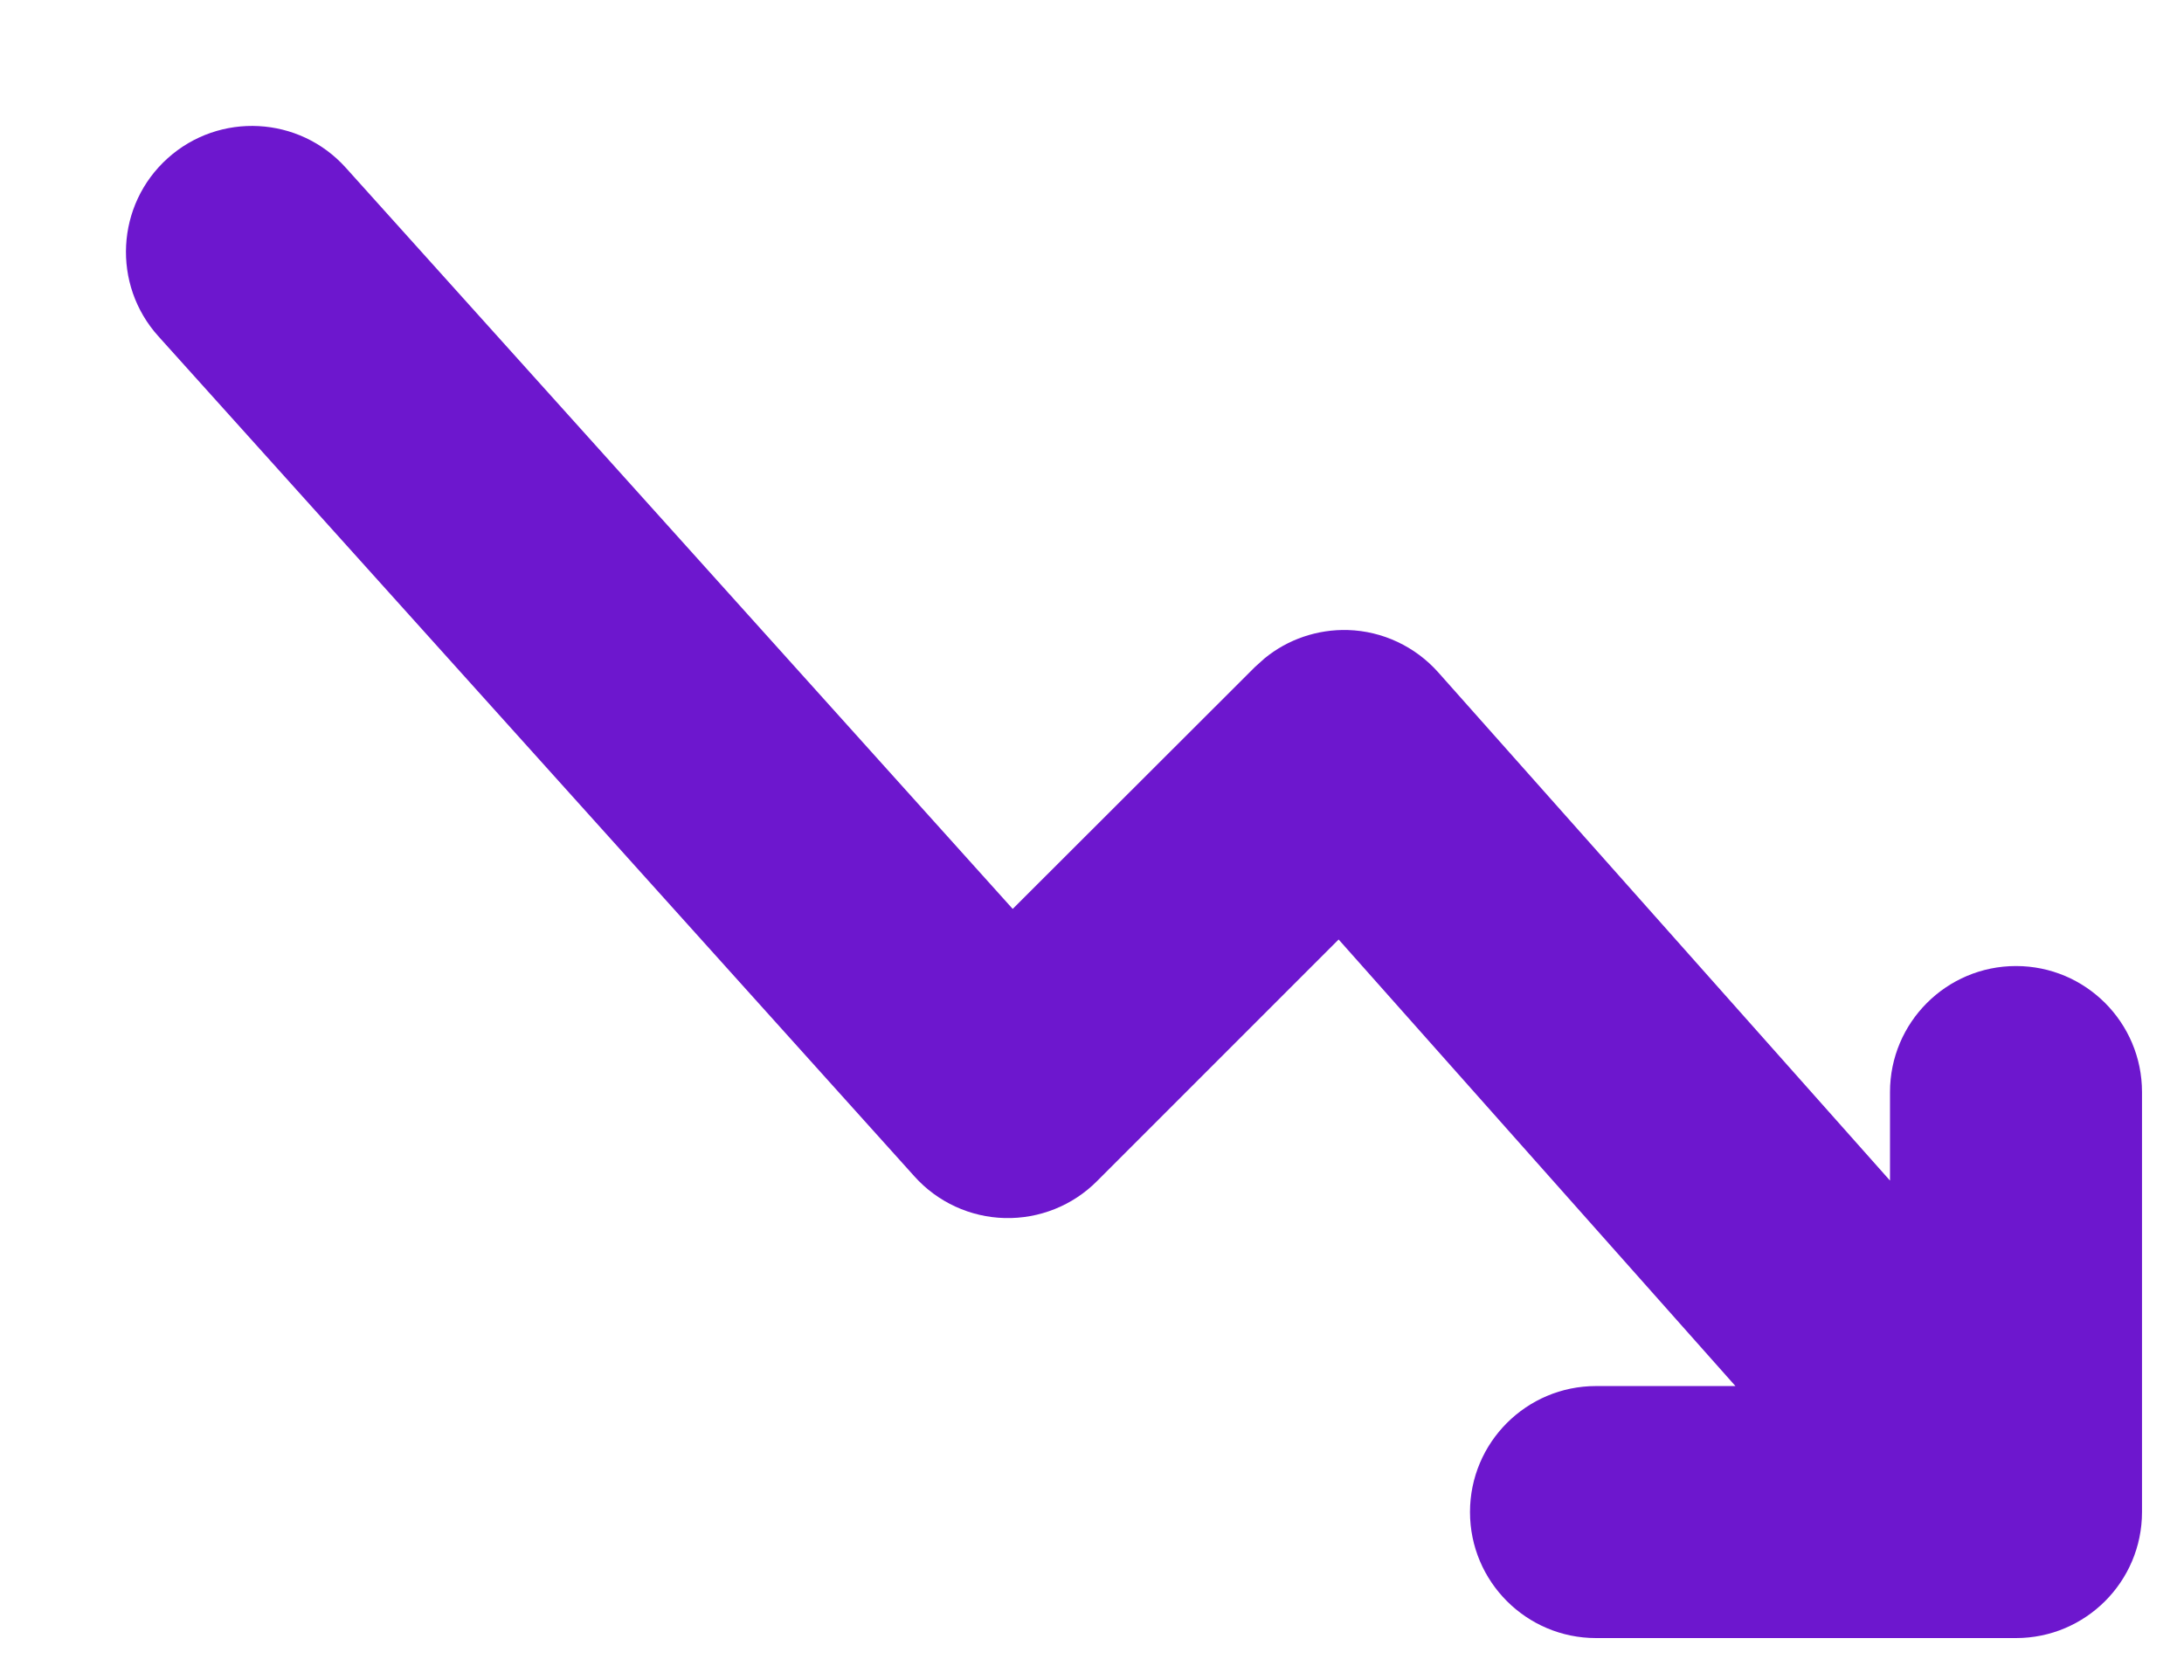 <svg width="13" height="10" viewBox="0 0 13 10" fill="none" xmlns="http://www.w3.org/2000/svg">
<path d="M0.998 0.942C1.306 0.665 1.781 0.69 2.058 0.998L6.028 5.41L7.47 3.97L7.528 3.918C7.666 3.805 7.842 3.745 8.023 3.75C8.229 3.756 8.424 3.848 8.561 4.002L11.25 7.027V6.5C11.25 6.086 11.586 5.75 12 5.75C12.414 5.75 12.75 6.086 12.75 6.5V9C12.75 9.414 12.414 9.75 12 9.75H9.5C9.086 9.75 8.75 9.414 8.75 9C8.75 8.586 9.086 8.25 9.5 8.25H10.33L7.968 5.592L6.53 7.03C6.385 7.176 6.186 7.255 5.981 7.25C5.775 7.245 5.58 7.155 5.443 7.002L0.943 2.002C0.665 1.694 0.69 1.219 0.998 0.942Z" fill="#6D17CE"/>
</svg>
